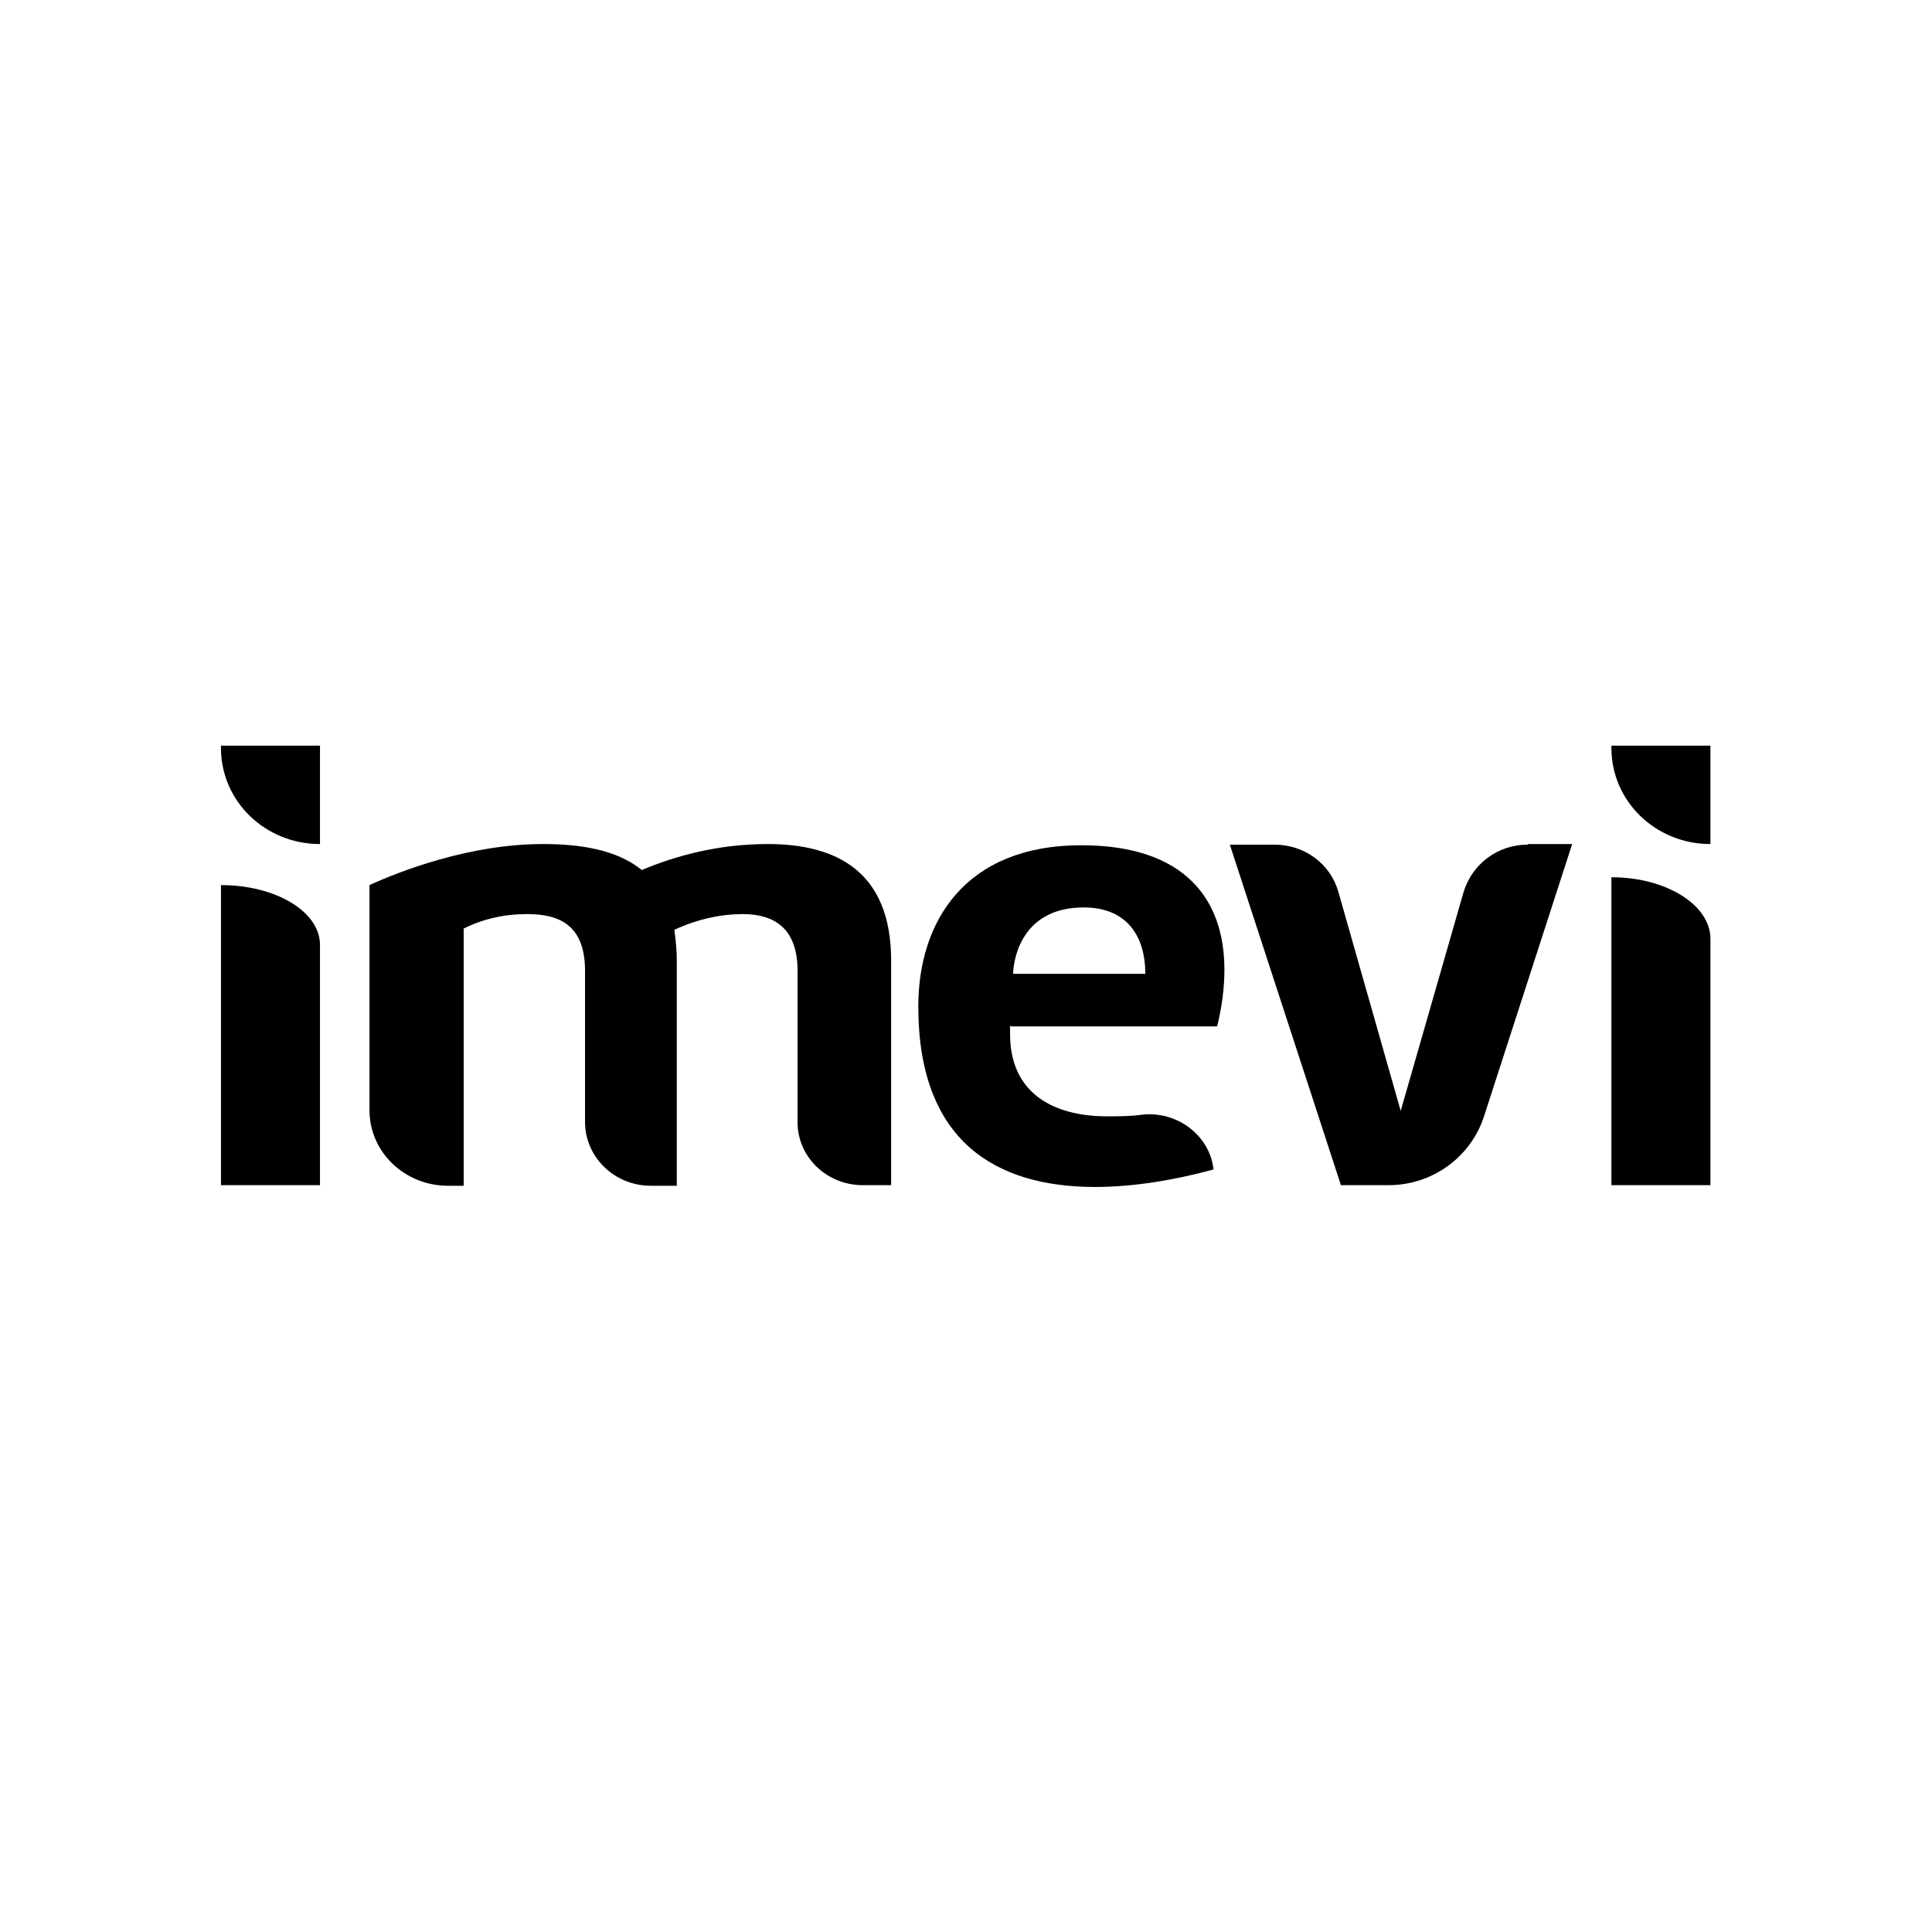 <?xml version="1.0" encoding="UTF-8"?>
<svg data-bbox="3.66 12.35 24.67 7.31" viewBox="0 0 32 32" xmlns="http://www.w3.org/2000/svg" data-type="shape">
    <g>
        <path d="M3.66 14.66c.91 0 1.64.44 1.64.99v3.98H3.66v-4.97Z"/>
        <path d="M6.12 14.66c.5-.23 1.66-.68 2.87-.68.62 0 1.22.09 1.64.43.55-.23 1.25-.43 2.09-.43 1.13 0 2.04.45 2.04 1.93v3.72h-.47c-.6 0-1.08-.47-1.08-1.04v-2.51c0-.7-.38-.94-.91-.94-.35 0-.74.08-1.13.26.02.16.04.33.04.52v3.72h-.43c-.6 0-1.09-.47-1.09-1.06v-2.5c0-.77-.44-.94-.96-.94-.38 0-.73.08-1.05.24v4.26h-.26c-.72 0-1.3-.56-1.3-1.25v-3.72Z"/>
        <path d="M16.73 16.99v.14c0 .95.68 1.36 1.61 1.36.19 0 .4 0 .6-.03.58-.05 1.1.36 1.16.91-.66.18-1.34.29-1.96.29-1.63 0-2.93-.74-2.93-2.99 0-1.4.77-2.67 2.7-2.67 1.72 0 2.37.9 2.37 2.06 0 .3-.04.61-.12.94h-3.41Zm1.22-1.96c-.98 0-1.16.78-1.17 1.1h2.19c0-.63-.31-1.1-1.02-1.1Z"/>
        <path d="M25.31 13.98h.73l-1.46 4.51c-.22.68-.86 1.14-1.58 1.14h-.79l-1.84-5.64h.74c.5 0 .93.32 1.06.79l1.03 3.62 1.04-3.62c.14-.47.57-.79 1.06-.79Z"/>
        <path d="M3.66 12.35H5.3v1.63c-.91 0-1.64-.71-1.64-1.59v-.04Z"/>
        <path d="M26.69 14.53c.91 0 1.64.46 1.64 1.02v4.08h-1.64v-5.1Z"/>
        <path d="M26.69 12.35h1.64v1.63c-.91 0-1.64-.71-1.64-1.59v-.04Z"/>
    </g>
</svg>
